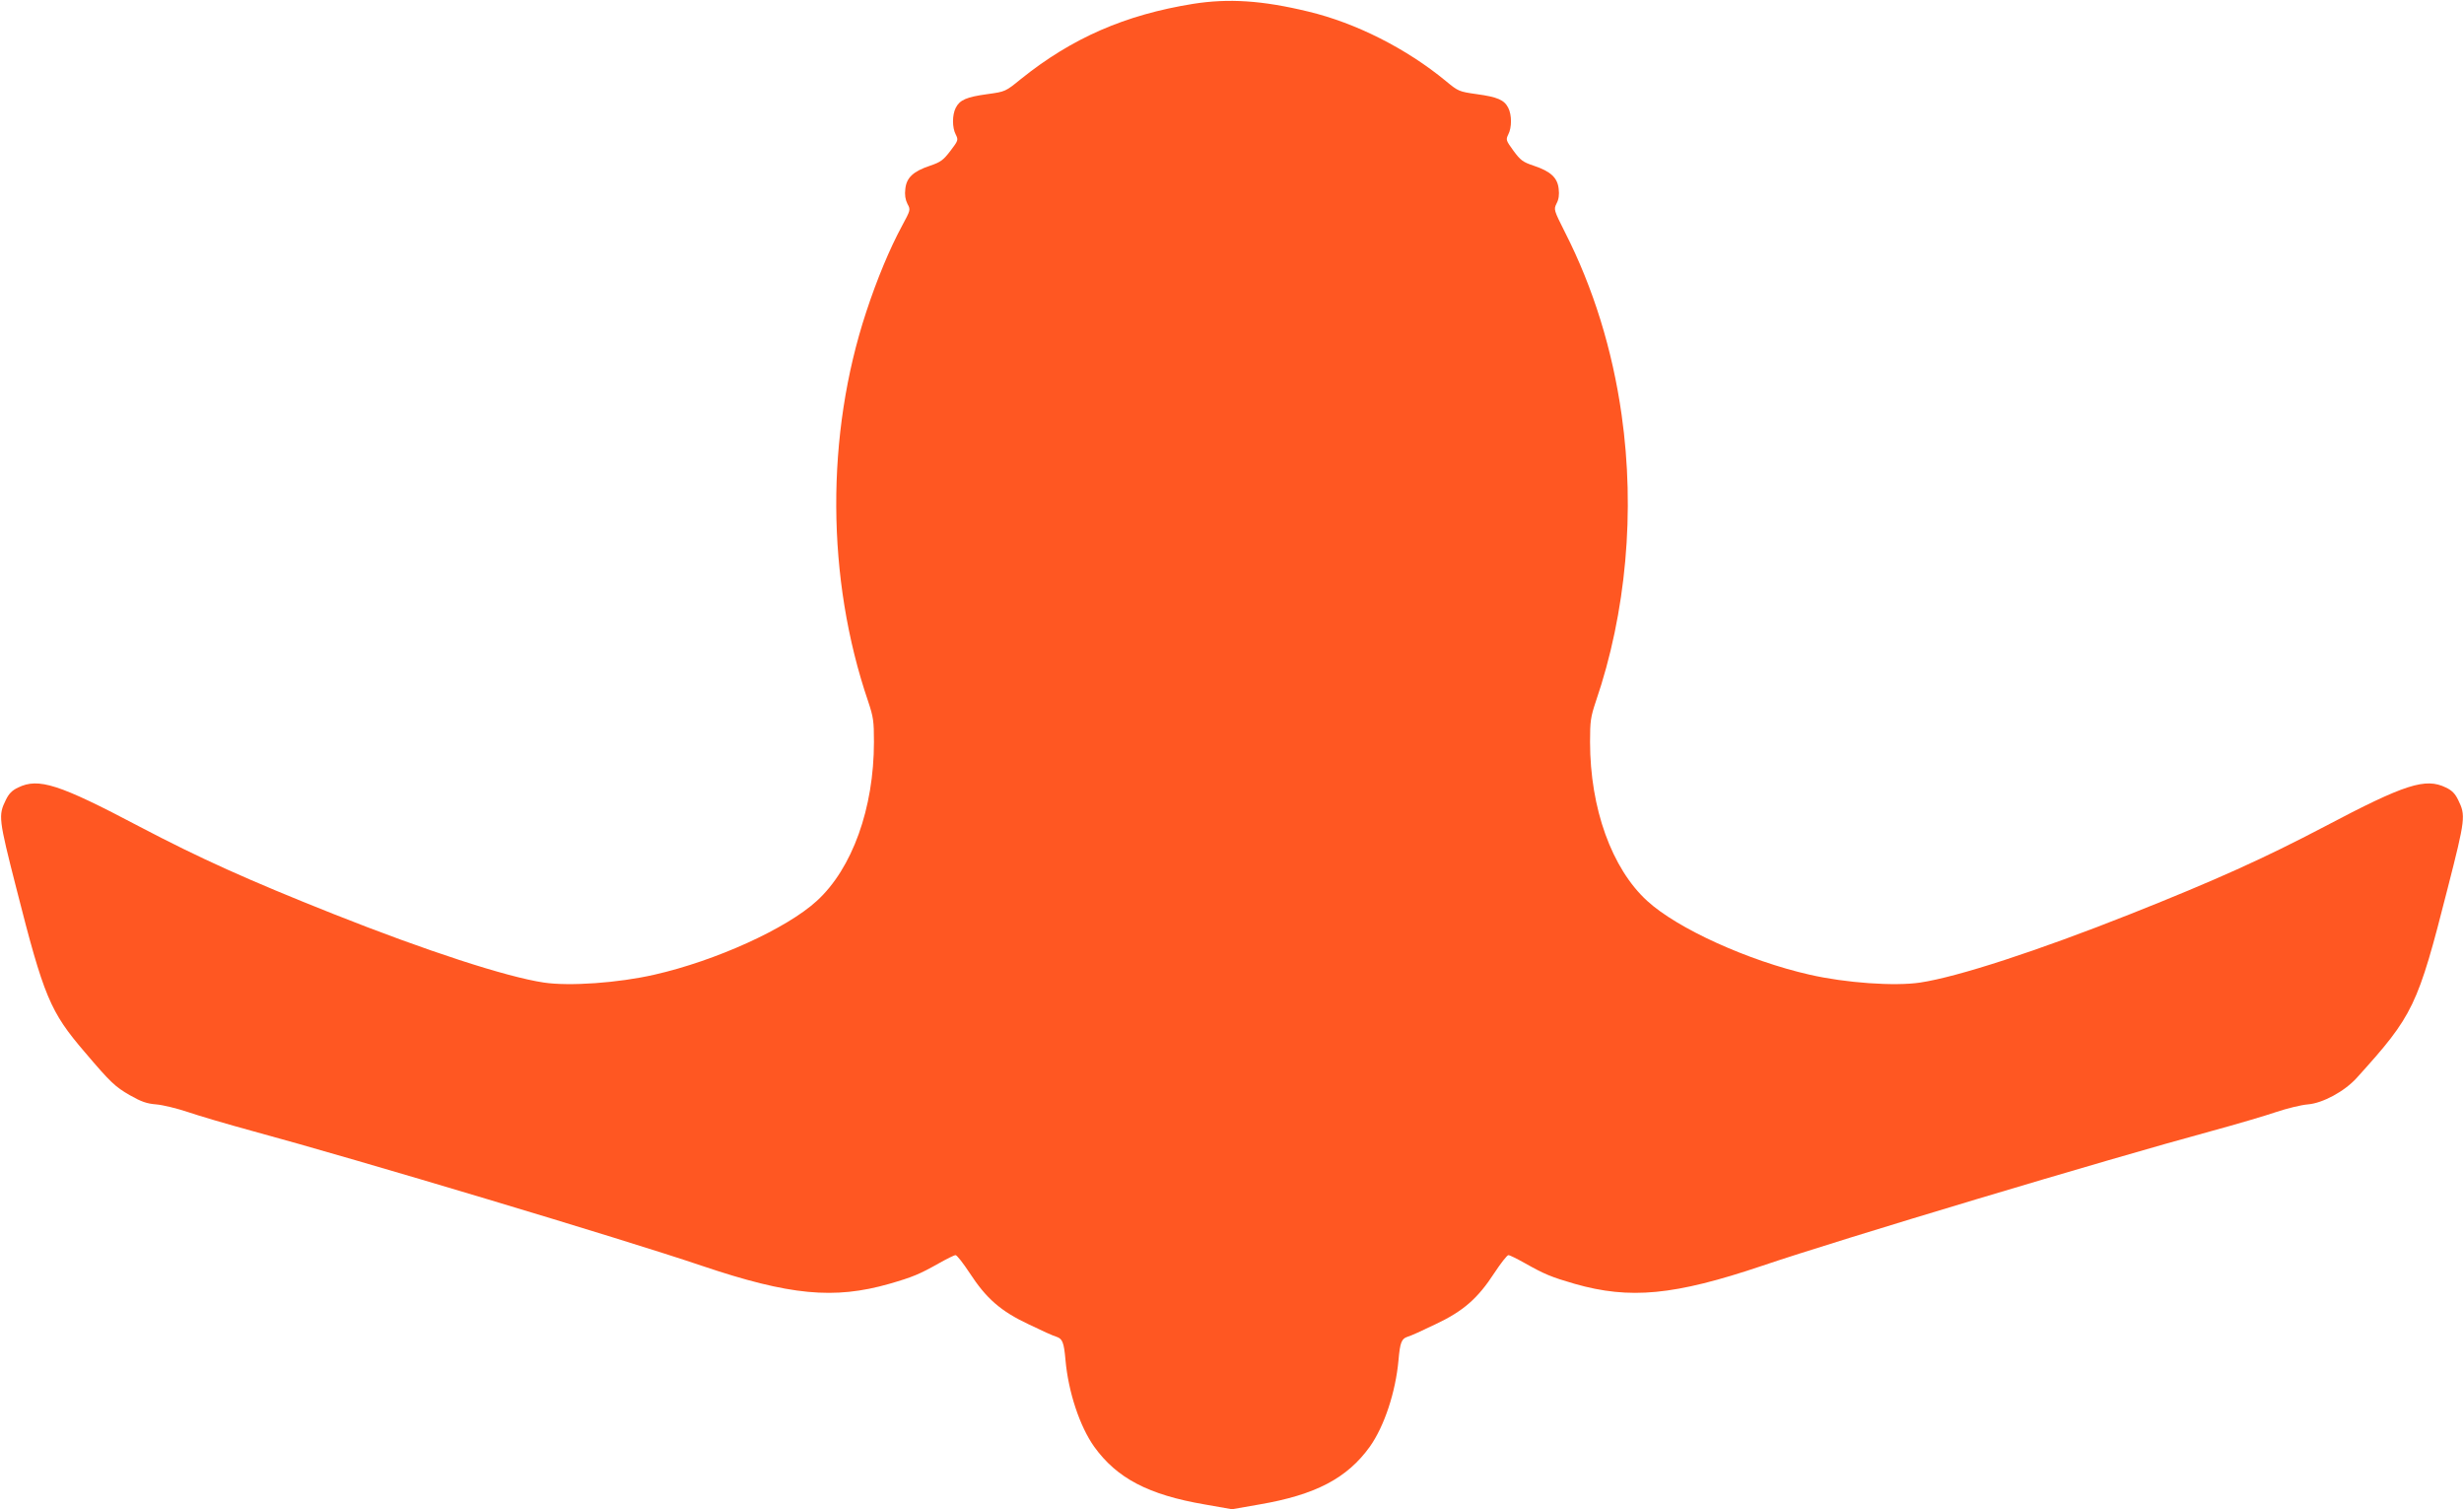<?xml version="1.0" standalone="no"?>
<!DOCTYPE svg PUBLIC "-//W3C//DTD SVG 20010904//EN"
 "http://www.w3.org/TR/2001/REC-SVG-20010904/DTD/svg10.dtd">
<svg version="1.0" xmlns="http://www.w3.org/2000/svg"
 width="1280pt" height="784pt" viewBox="0 0 1280 784"
 preserveAspectRatio="xMidYMid meet">
<g transform="translate(0,784) scale(0.1,-0.1)"
fill="#ff5722" stroke="none">
<path d="M6198 7820 c-354 -57 -630 -178 -894 -390 -81 -66 -81 -66 -175 -79
-109 -15 -143 -30 -164 -71 -19 -37 -19 -103 0 -139 14 -28 13 -31 -28 -85
-37 -48 -50 -58 -106 -77 -87 -29 -122 -62 -128 -120 -4 -31 0 -56 11 -78 17
-31 16 -32 -28 -114 -63 -116 -131 -279 -186 -447 -211 -639 -208 -1385 10
-2024 27 -81 30 -102 30 -210 0 -345 -113 -658 -297 -826 -157 -144 -526 -311
-843 -383 -187 -43 -443 -61 -575 -41 -194 29 -609 164 -1095 357 -440 175
-691 288 -1007 454 -417 220 -523 254 -629 202 -32 -15 -48 -32 -64 -65 -39
-80 -38 -95 55 -459 143 -563 175 -640 355 -850 135 -159 158 -180 234 -224
60 -34 88 -44 138 -48 35 -3 108 -21 162 -39 55 -19 208 -64 340 -100 546
-148 1924 -561 2334 -700 454 -153 685 -175 972 -93 121 35 157 50 258 107 41
23 79 42 86 42 7 0 39 -41 72 -91 87 -134 162 -200 309 -269 66 -32 130 -61
143 -64 31 -10 39 -29 47 -121 15 -167 74 -344 149 -450 118 -164 282 -250
574 -300 l142 -25 143 25 c291 50 455 136 573 300 75 106 134 283 149 450 8
92 16 111 47 121 13 3 77 32 143 64 147 69 222 135 309 269 33 50 65 91 72 91
7 0 45 -19 86 -42 101 -57 137 -72 258 -107 287 -82 518 -60 972 93 410 139
1788 552 2334 700 132 36 285 81 340 100 54 18 127 36 162 39 78 6 192 68 255
138 294 325 316 370 472 984 93 364 94 379 55 459 -16 33 -32 50 -64 65 -106
52 -212 18 -629 -202 -316 -166 -567 -279 -1007 -454 -486 -193 -901 -328
-1095 -357 -132 -20 -388 -2 -575 41 -317 72 -686 239 -843 383 -184 168 -297
481 -297 826 0 108 3 129 30 210 158 462 205 989 134 1489 -48 339 -147 659
-294 948 -59 117 -59 119 -44 150 11 20 15 45 11 76 -6 58 -42 91 -129 120
-57 19 -69 28 -106 78 -39 54 -40 57 -27 84 19 36 19 102 0 139 -21 41 -55 56
-164 71 -92 13 -96 15 -160 68 -205 169 -468 302 -715 361 -239 58 -414 69
-598 40z"/>
</g>
</svg>
